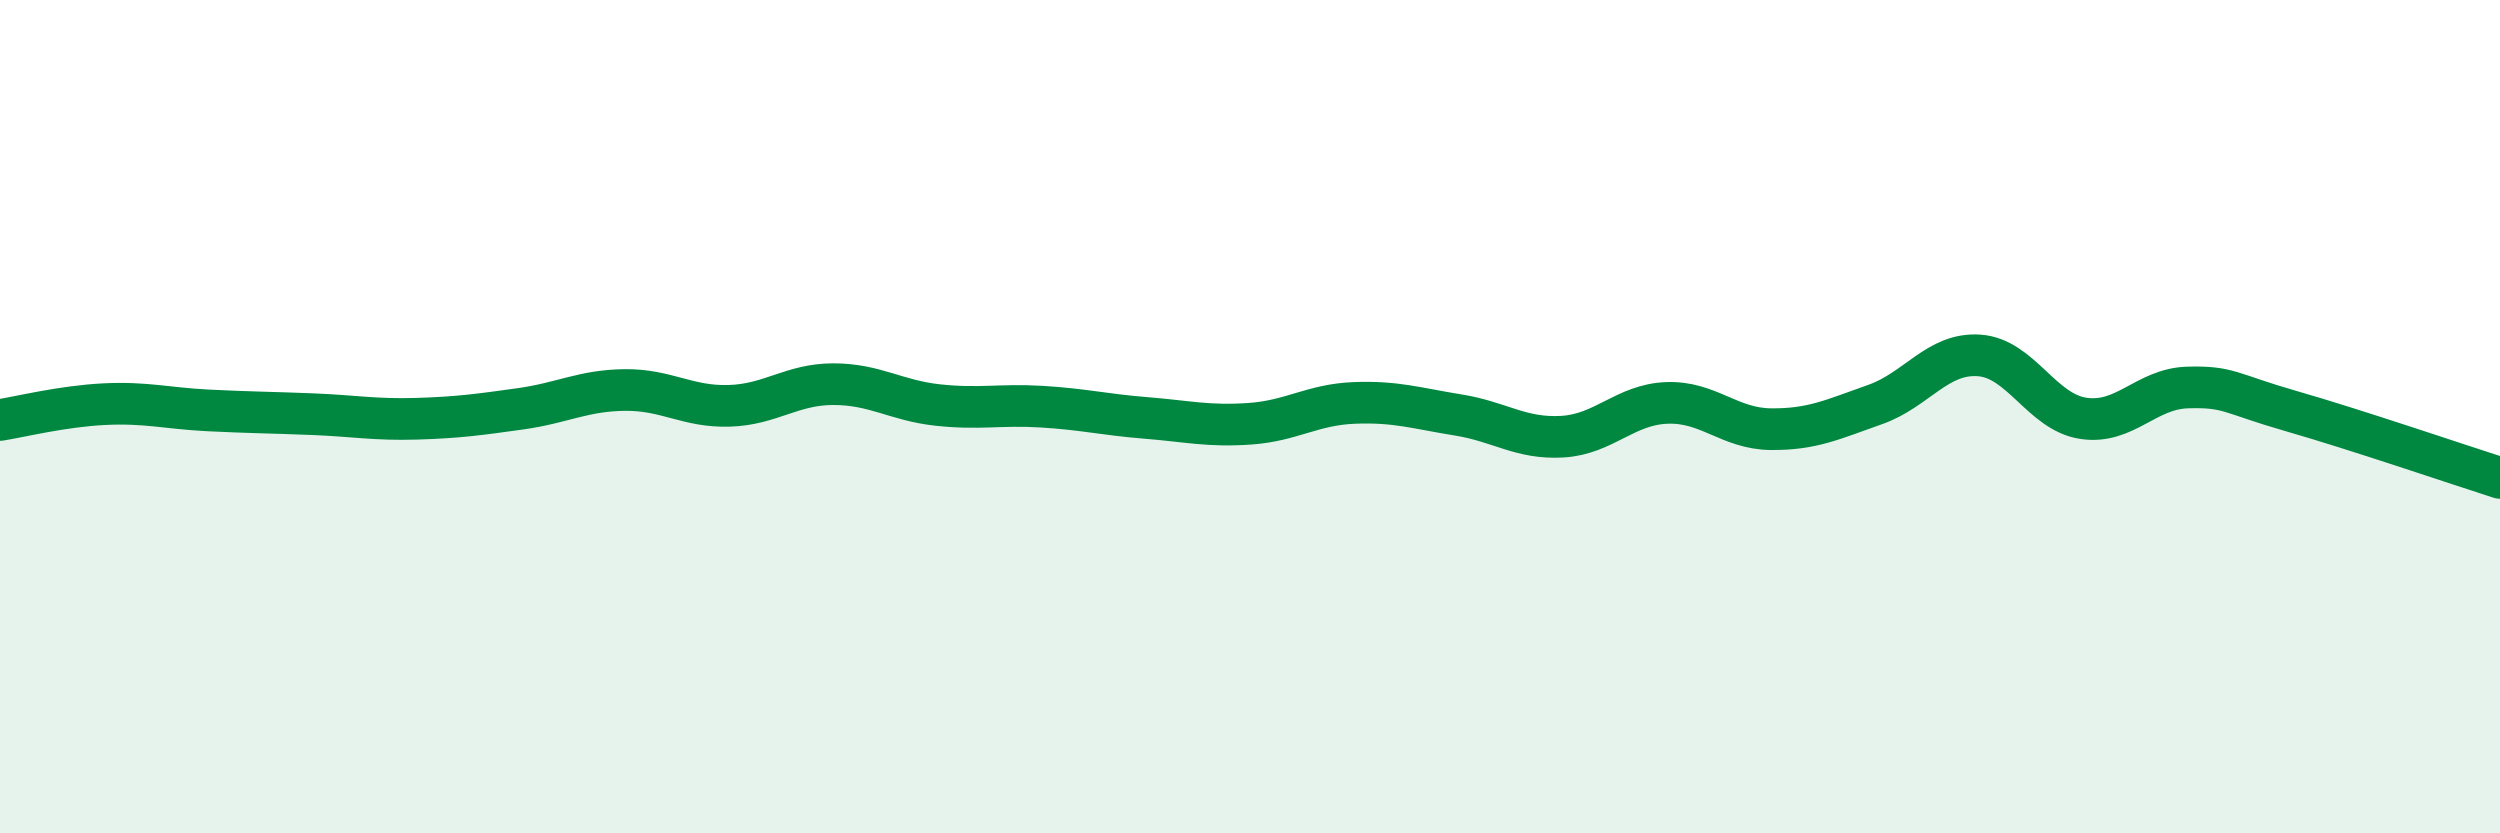 
    <svg width="60" height="20" viewBox="0 0 60 20" xmlns="http://www.w3.org/2000/svg">
      <path
        d="M 0,10.08 C 0.5,10 1.5,9.75 2.5,9.7 C 3.5,9.65 4,9.8 5,9.85 C 6,9.9 6.5,9.9 7.5,9.94 C 8.5,9.98 9,10.08 10,10.05 C 11,10.02 11.5,9.95 12.5,9.81 C 13.5,9.67 14,9.37 15,9.36 C 16,9.35 16.5,9.77 17.5,9.74 C 18.5,9.71 19,9.22 20,9.22 C 21,9.22 21.5,9.61 22.5,9.72 C 23.5,9.83 24,9.7 25,9.76 C 26,9.82 26.5,9.95 27.5,10.03 C 28.5,10.11 29,10.24 30,10.17 C 31,10.1 31.5,9.71 32.5,9.67 C 33.5,9.63 34,9.8 35,9.96 C 36,10.12 36.5,10.54 37.5,10.48 C 38.5,10.42 39,9.71 40,9.67 C 41,9.63 41.5,10.29 42.5,10.3 C 43.5,10.31 44,10.06 45,9.71 C 46,9.36 46.5,8.46 47.5,8.53 C 48.5,8.6 49,9.89 50,10.04 C 51,10.19 51.5,9.33 52.5,9.3 C 53.5,9.27 53.5,9.44 55,9.87 C 56.5,10.3 59,11.15 60,11.47L60 20L0 20Z"
        fill="#008740"
        opacity="0.1"
        stroke-linecap="round"
        stroke-linejoin="round"
      />
      <path
        d="M 0,10.08 C 0.5,10 1.5,9.75 2.5,9.7 C 3.5,9.65 4,9.8 5,9.85 C 6,9.9 6.5,9.9 7.5,9.94 C 8.5,9.98 9,10.08 10,10.05 C 11,10.02 11.5,9.95 12.5,9.81 C 13.5,9.67 14,9.37 15,9.36 C 16,9.35 16.5,9.77 17.5,9.74 C 18.5,9.71 19,9.22 20,9.22 C 21,9.22 21.5,9.61 22.5,9.72 C 23.5,9.83 24,9.7 25,9.76 C 26,9.82 26.5,9.95 27.5,10.03 C 28.5,10.11 29,10.24 30,10.17 C 31,10.1 31.5,9.71 32.5,9.67 C 33.5,9.63 34,9.8 35,9.96 C 36,10.12 36.5,10.54 37.5,10.48 C 38.5,10.42 39,9.71 40,9.67 C 41,9.63 41.5,10.29 42.5,10.3 C 43.5,10.31 44,10.06 45,9.71 C 46,9.36 46.5,8.46 47.5,8.53 C 48.5,8.6 49,9.89 50,10.04 C 51,10.19 51.5,9.33 52.5,9.3 C 53.5,9.27 53.5,9.44 55,9.87 C 56.5,10.3 59,11.15 60,11.47"
        stroke="#008740"
        stroke-width="1"
        fill="none"
        stroke-linecap="round"
        stroke-linejoin="round"
      />
    </svg>
  